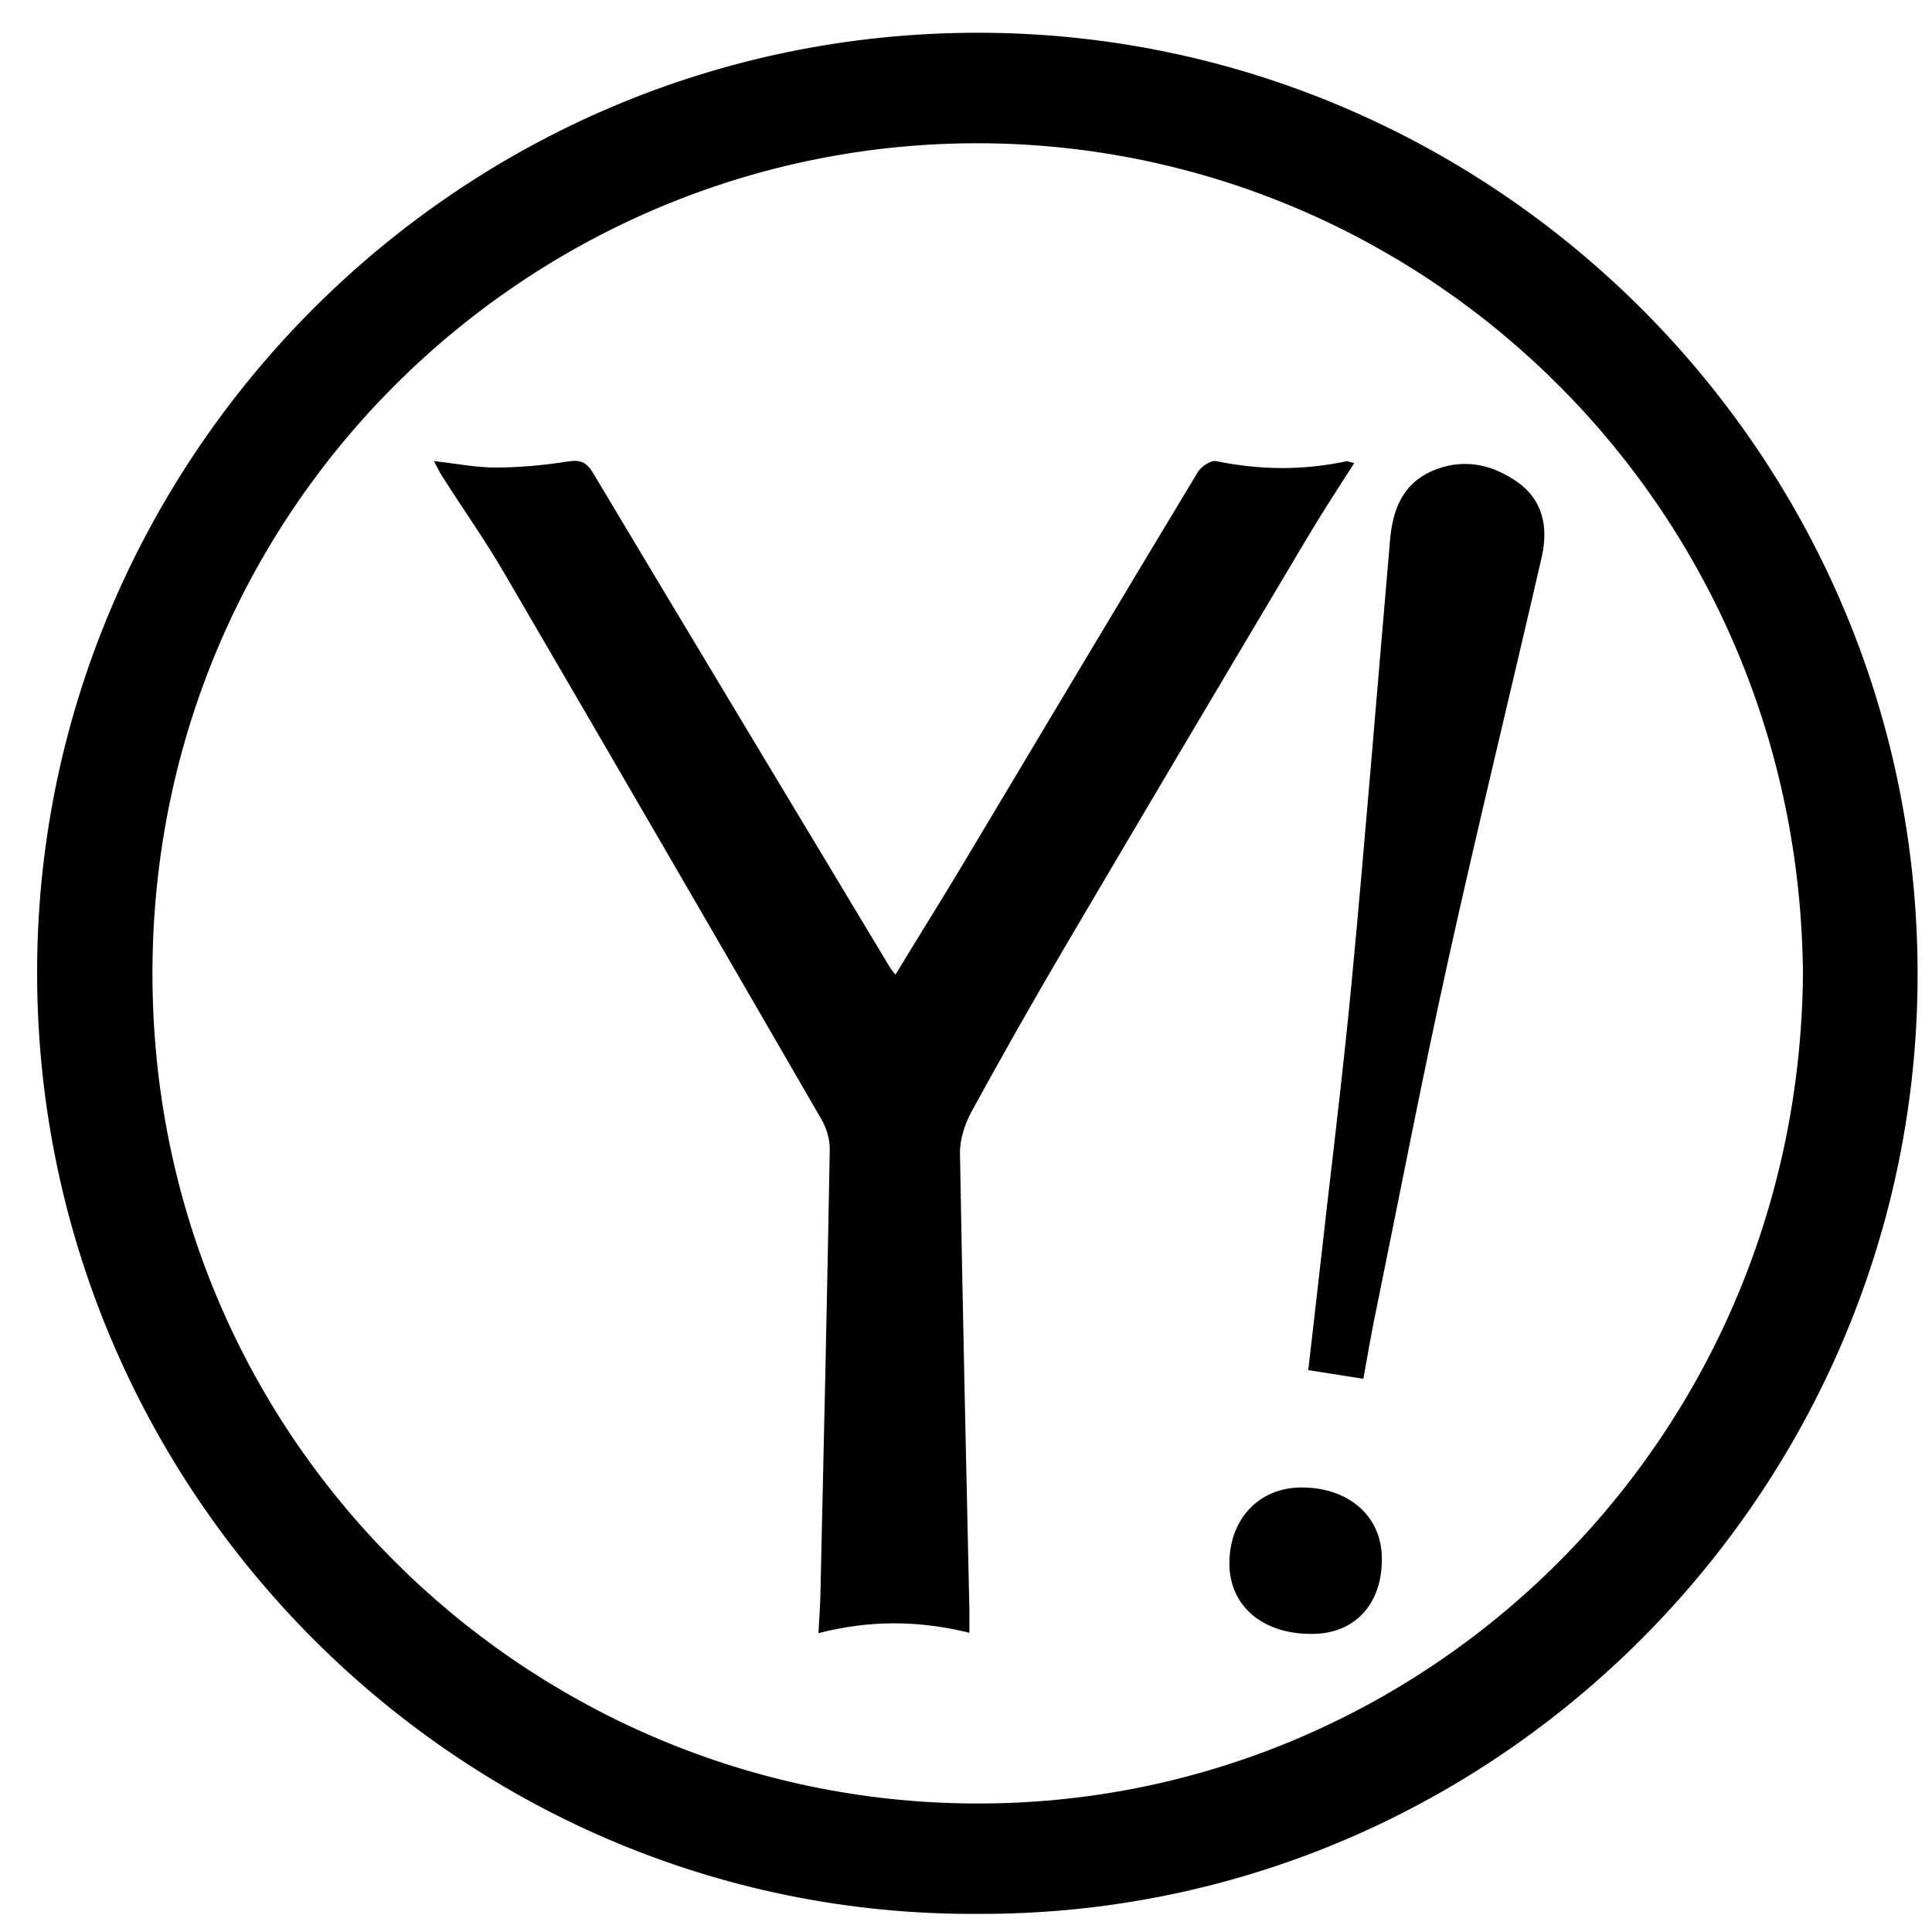 <?xml version="1.0" ?><!DOCTYPE svg  PUBLIC '-//W3C//DTD SVG 1.1//EN'  'http://www.w3.org/Graphics/SVG/1.1/DTD/svg11.dtd'><svg enable-background="new 0 0 512 512" id="Layer_1" version="1.1" viewBox="0 0 512 512" xml:space="preserve" xmlns="http://www.w3.org/2000/svg" xmlns:xlink="http://www.w3.org/1999/xlink"><g><path d="M258.9,507.2C120.4,507.9,6.7,392.6,9.9,252C12.9,118.1,124,7,262.3,8.7c136.6,1.7,249.4,115.4,245.8,256   C504.7,398.1,394.7,507.8,258.9,507.2z M477.8,258.2c-0.9-123-98.3-218-214.8-220.2C142.9,35.8,40.4,132.5,40.4,258   c0,122.9,98.1,217.6,214.3,219.9C375,480.4,476.7,383.7,477.8,258.2z"/><path d="M358.9,122.7c-4.1,6.4-8.1,12.5-11.8,18.7c-21.8,36.6-43.5,73.2-65.1,109.9c-8.4,14.3-16.6,28.8-24.6,43.4   c-1.7,3.2-3,7.2-3,10.7c0.7,40.5,1.6,81,2.5,121.4c0,1.8,0,3.6,0,5.9c-13.4-3.3-26.4-3.4-40,0.1c0.2-3.5,0.4-6.5,0.5-9.4   c0.9-39.6,1.8-79.3,2.5-118.9c0-2.5-0.8-5.3-2-7.5c-28-48.4-56-96.7-84.2-145c-5.1-8.8-11-17.1-16.4-25.6c-0.8-1.2-1.4-2.5-2.3-4.2   c5.7,0.6,11,1.7,16.2,1.7c6.4,0,12.9-0.6,19.3-1.6c3.3-0.5,4.9,0.1,6.7,3.1c26.1,43.7,52.4,87.3,78.6,130.9c0.3,0.5,0.7,1,1.5,2   c6-9.9,11.9-19.3,17.6-28.8c20.8-34.8,41.6-69.7,62.6-104.5c0.9-1.4,3.4-3.1,4.8-2.8c11.6,2.4,23.1,2.5,34.7,0   C357.1,122.2,357.6,122.5,358.9,122.7z"/><path d="M361.3,365.4c-5.2-0.8-9.6-1.5-14.6-2.3c0.9-8,1.9-16.2,2.8-24.4c2.9-26.1,6.2-52.2,8.7-78.4c3.7-39.1,6.8-78.3,10.2-117.4   c0.7-7.7,3.2-14.4,10.7-17.9c8.2-3.7,16-2.2,23.1,2.8c6.8,4.8,8.1,12.1,6.4,19.7c-8.2,35.7-16.9,71.2-24.8,106.9   c-6.7,30.3-12.6,60.9-18.8,91.3C363.6,352.2,362.5,358.8,361.3,365.4z"/><path d="M347.7,433c-13.1,0.1-21.9-7.4-21.9-18.7c0-11.7,7.8-20,18.9-20.1c12.6-0.1,21.4,7.5,21.5,18.6   C366.4,425,359.1,433,347.7,433z"/></g></svg>